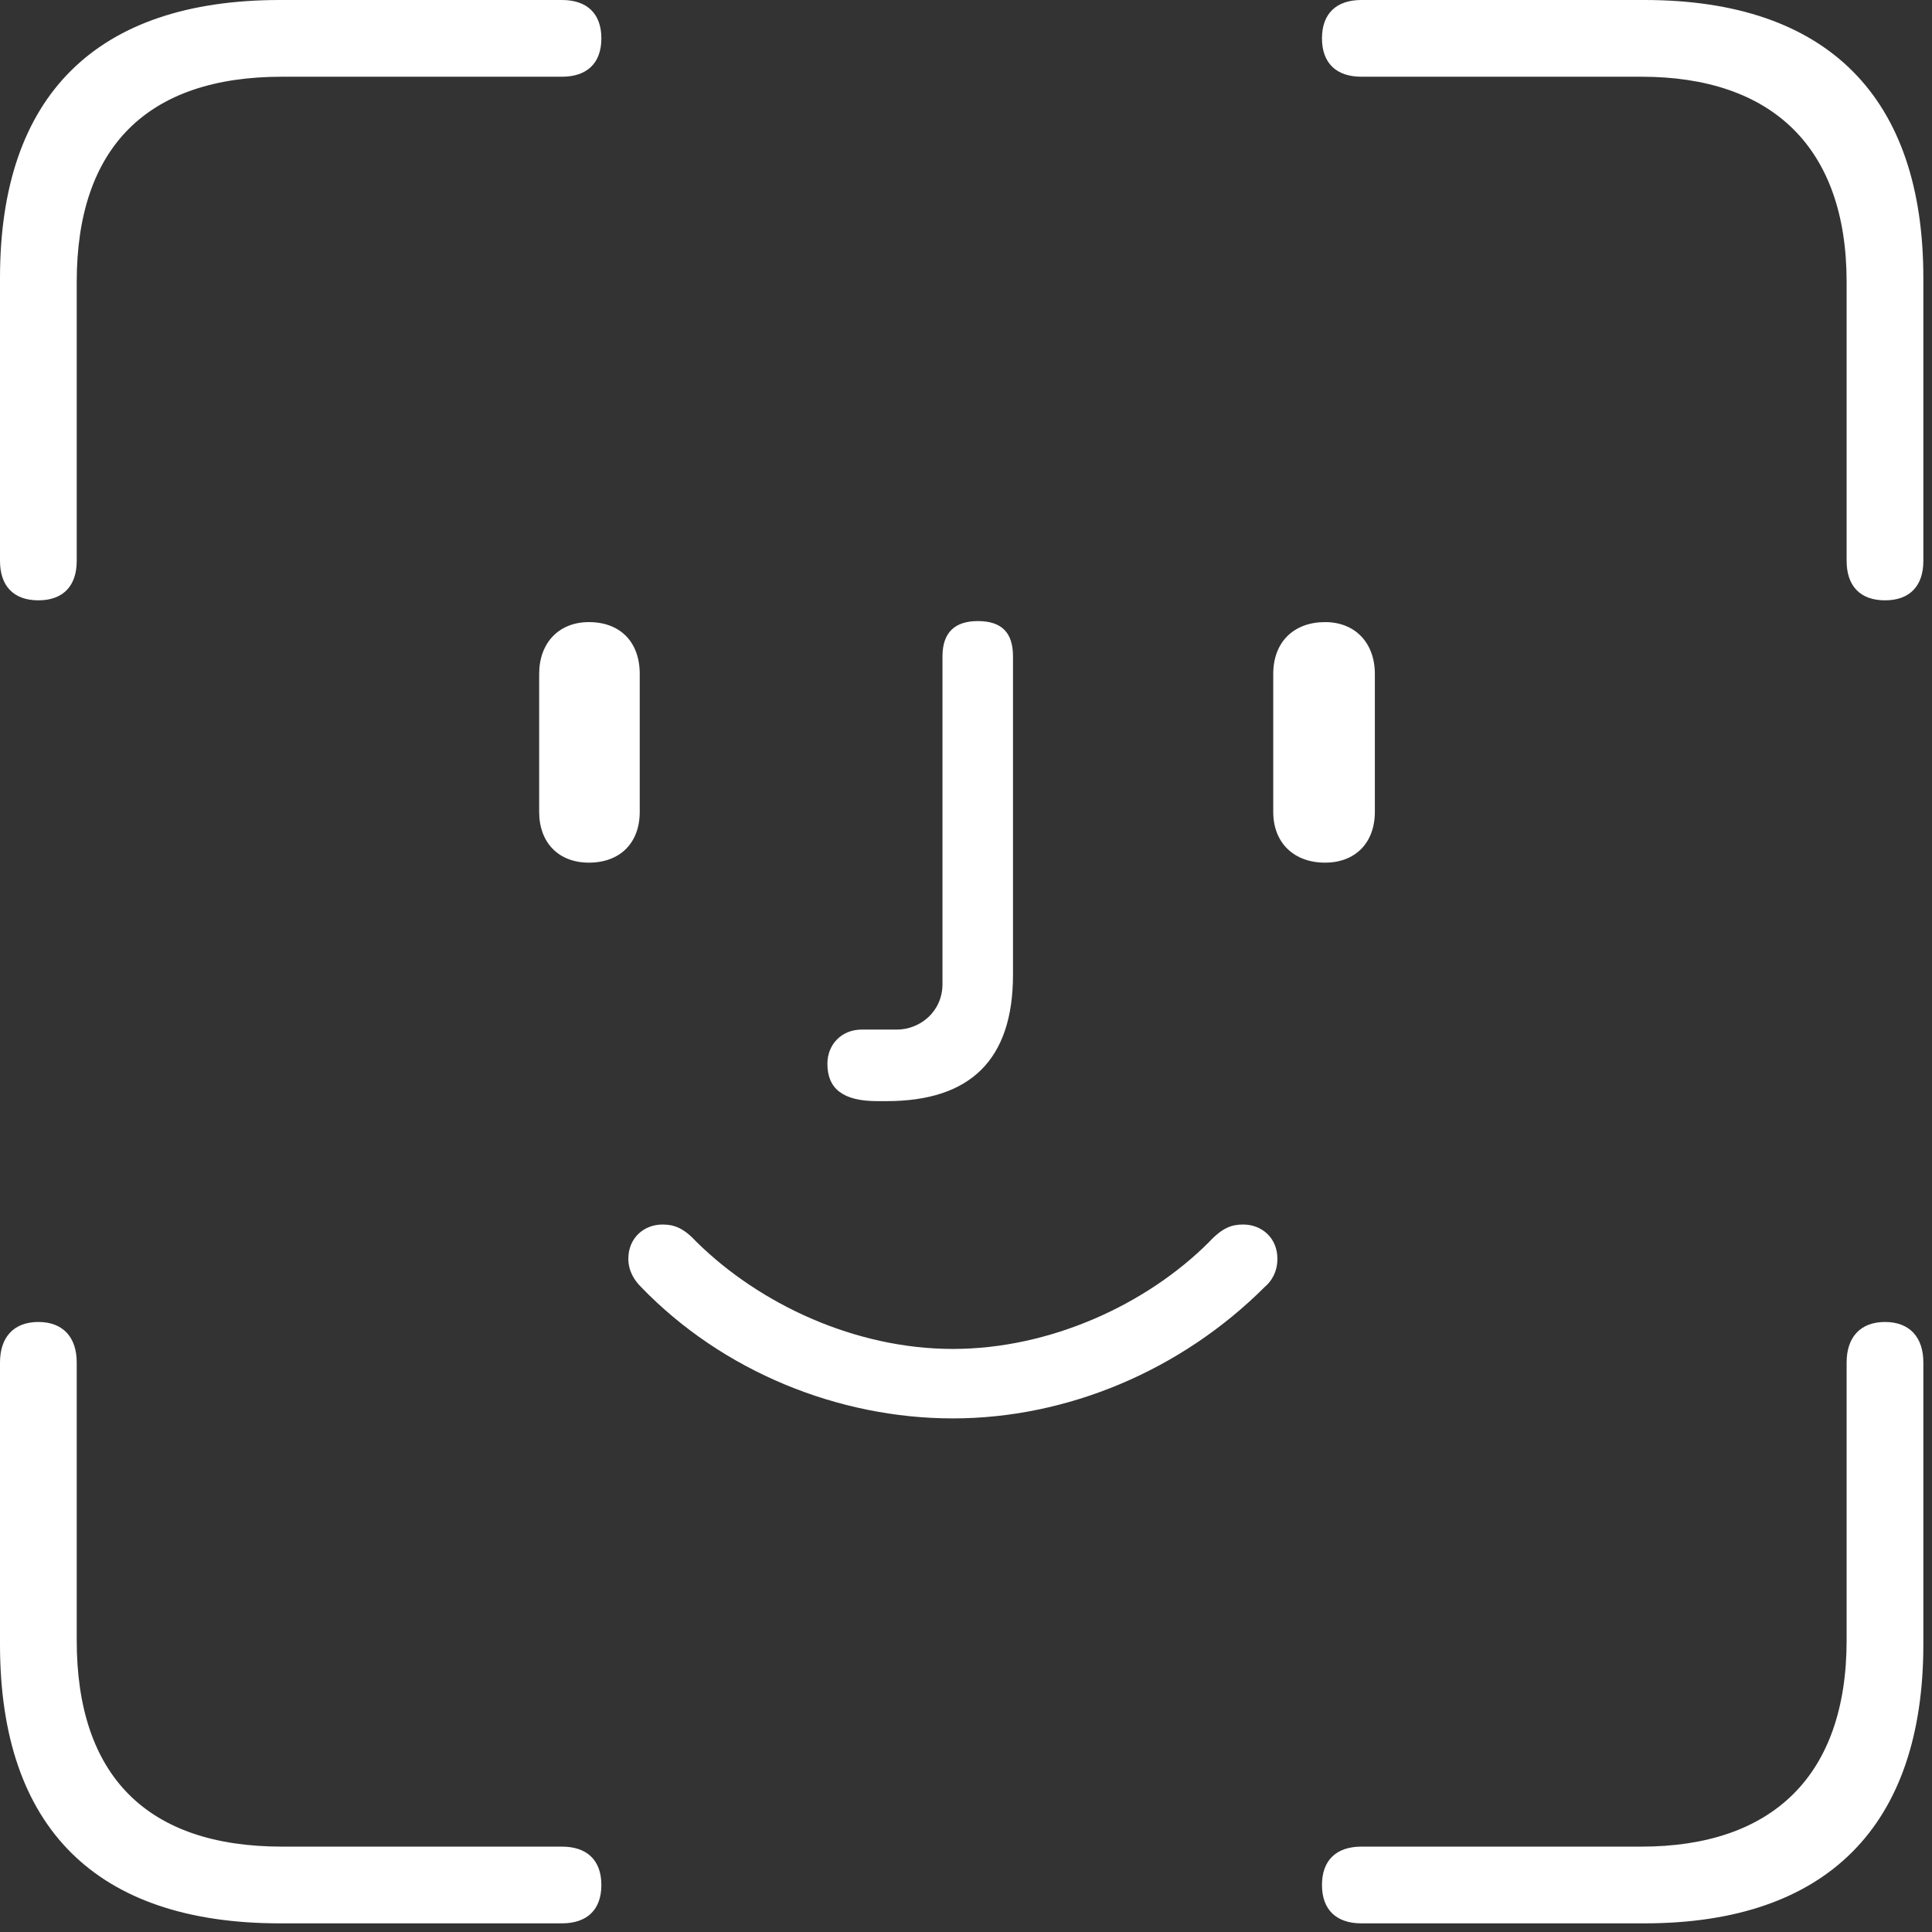 <svg width="111" height="111" viewBox="0 0 111 111" fill="none" xmlns="http://www.w3.org/2000/svg">
<rect x="0" y="0" width="111" height="111" fill="#333333" stroke="none"/>
<path d="M2.204 34.491C0.774 34.491 0 33.657 0 32.227V15.965C0 5.48 5.54 0 16.084 0H32.287C33.717 0 34.551 0.774 34.551 2.204C34.551 3.634 33.717 4.408 32.287 4.408H16.203C8.459 4.408 4.408 8.459 4.408 16.203V32.227C4.408 33.657 3.634 34.491 2.204 34.491ZM108.299 34.491C106.869 34.491 106.095 33.657 106.095 32.227V16.203C106.095 8.459 101.806 4.408 94.3 4.408H78.216C76.786 4.408 75.952 3.634 75.952 2.204C75.952 0.774 76.786 0 78.216 0H94.478C105.022 0 110.503 5.6 110.503 15.965V32.227C110.503 33.657 109.729 34.491 108.299 34.491ZM50.397 63.264C48.431 63.264 47.537 62.549 47.537 61.119C47.537 59.987 48.371 59.153 49.503 59.153H51.528C52.839 59.153 54.149 58.141 54.149 56.532V37.708C54.149 36.338 54.864 35.683 56.175 35.683C57.545 35.683 58.2 36.338 58.2 37.708V55.996C58.2 60.881 55.758 63.264 50.933 63.264H50.397ZM33.836 49.562C32.108 49.562 30.977 48.431 30.977 46.644V38.721C30.977 36.934 32.108 35.742 33.836 35.742C35.623 35.742 36.755 36.874 36.755 38.721V46.644C36.755 48.431 35.623 49.562 33.836 49.562ZM76.131 49.562C74.344 49.562 73.152 48.431 73.152 46.644V38.721C73.152 36.874 74.344 35.742 76.131 35.742C77.858 35.742 78.99 36.934 78.99 38.721V46.644C78.99 48.431 77.858 49.562 76.131 49.562ZM54.745 81.492C48.192 81.492 41.52 78.811 36.815 73.927C36.457 73.569 36.1 73.033 36.1 72.318C36.1 71.127 36.993 70.353 38.065 70.353C38.78 70.353 39.316 70.591 40.031 71.365C43.665 74.939 49.145 77.501 54.745 77.501C60.345 77.501 65.885 74.939 69.459 71.365C70.233 70.531 70.769 70.353 71.425 70.353C72.497 70.353 73.391 71.127 73.391 72.318C73.391 73.093 73.033 73.629 72.676 73.927C67.851 78.752 61.298 81.492 54.745 81.492ZM16.084 110.503C5.54 110.503 0 105.022 0 94.478V78.275C0 76.846 0.774 75.952 2.204 75.952C3.634 75.952 4.408 76.846 4.408 78.275V94.24C4.408 102.044 8.459 106.095 16.203 106.095H32.287C33.717 106.095 34.551 106.869 34.551 108.299C34.551 109.729 33.717 110.503 32.287 110.503H16.084ZM78.216 110.503C76.786 110.503 75.952 109.729 75.952 108.299C75.952 106.869 76.786 106.095 78.216 106.095H94.3C101.806 106.095 106.095 102.044 106.095 94.24V78.275C106.095 76.846 106.869 75.952 108.299 75.952C109.729 75.952 110.503 76.846 110.503 78.275V94.478C110.503 104.844 105.022 110.503 94.478 110.503H78.216Z" fill="white"/>
</svg>
